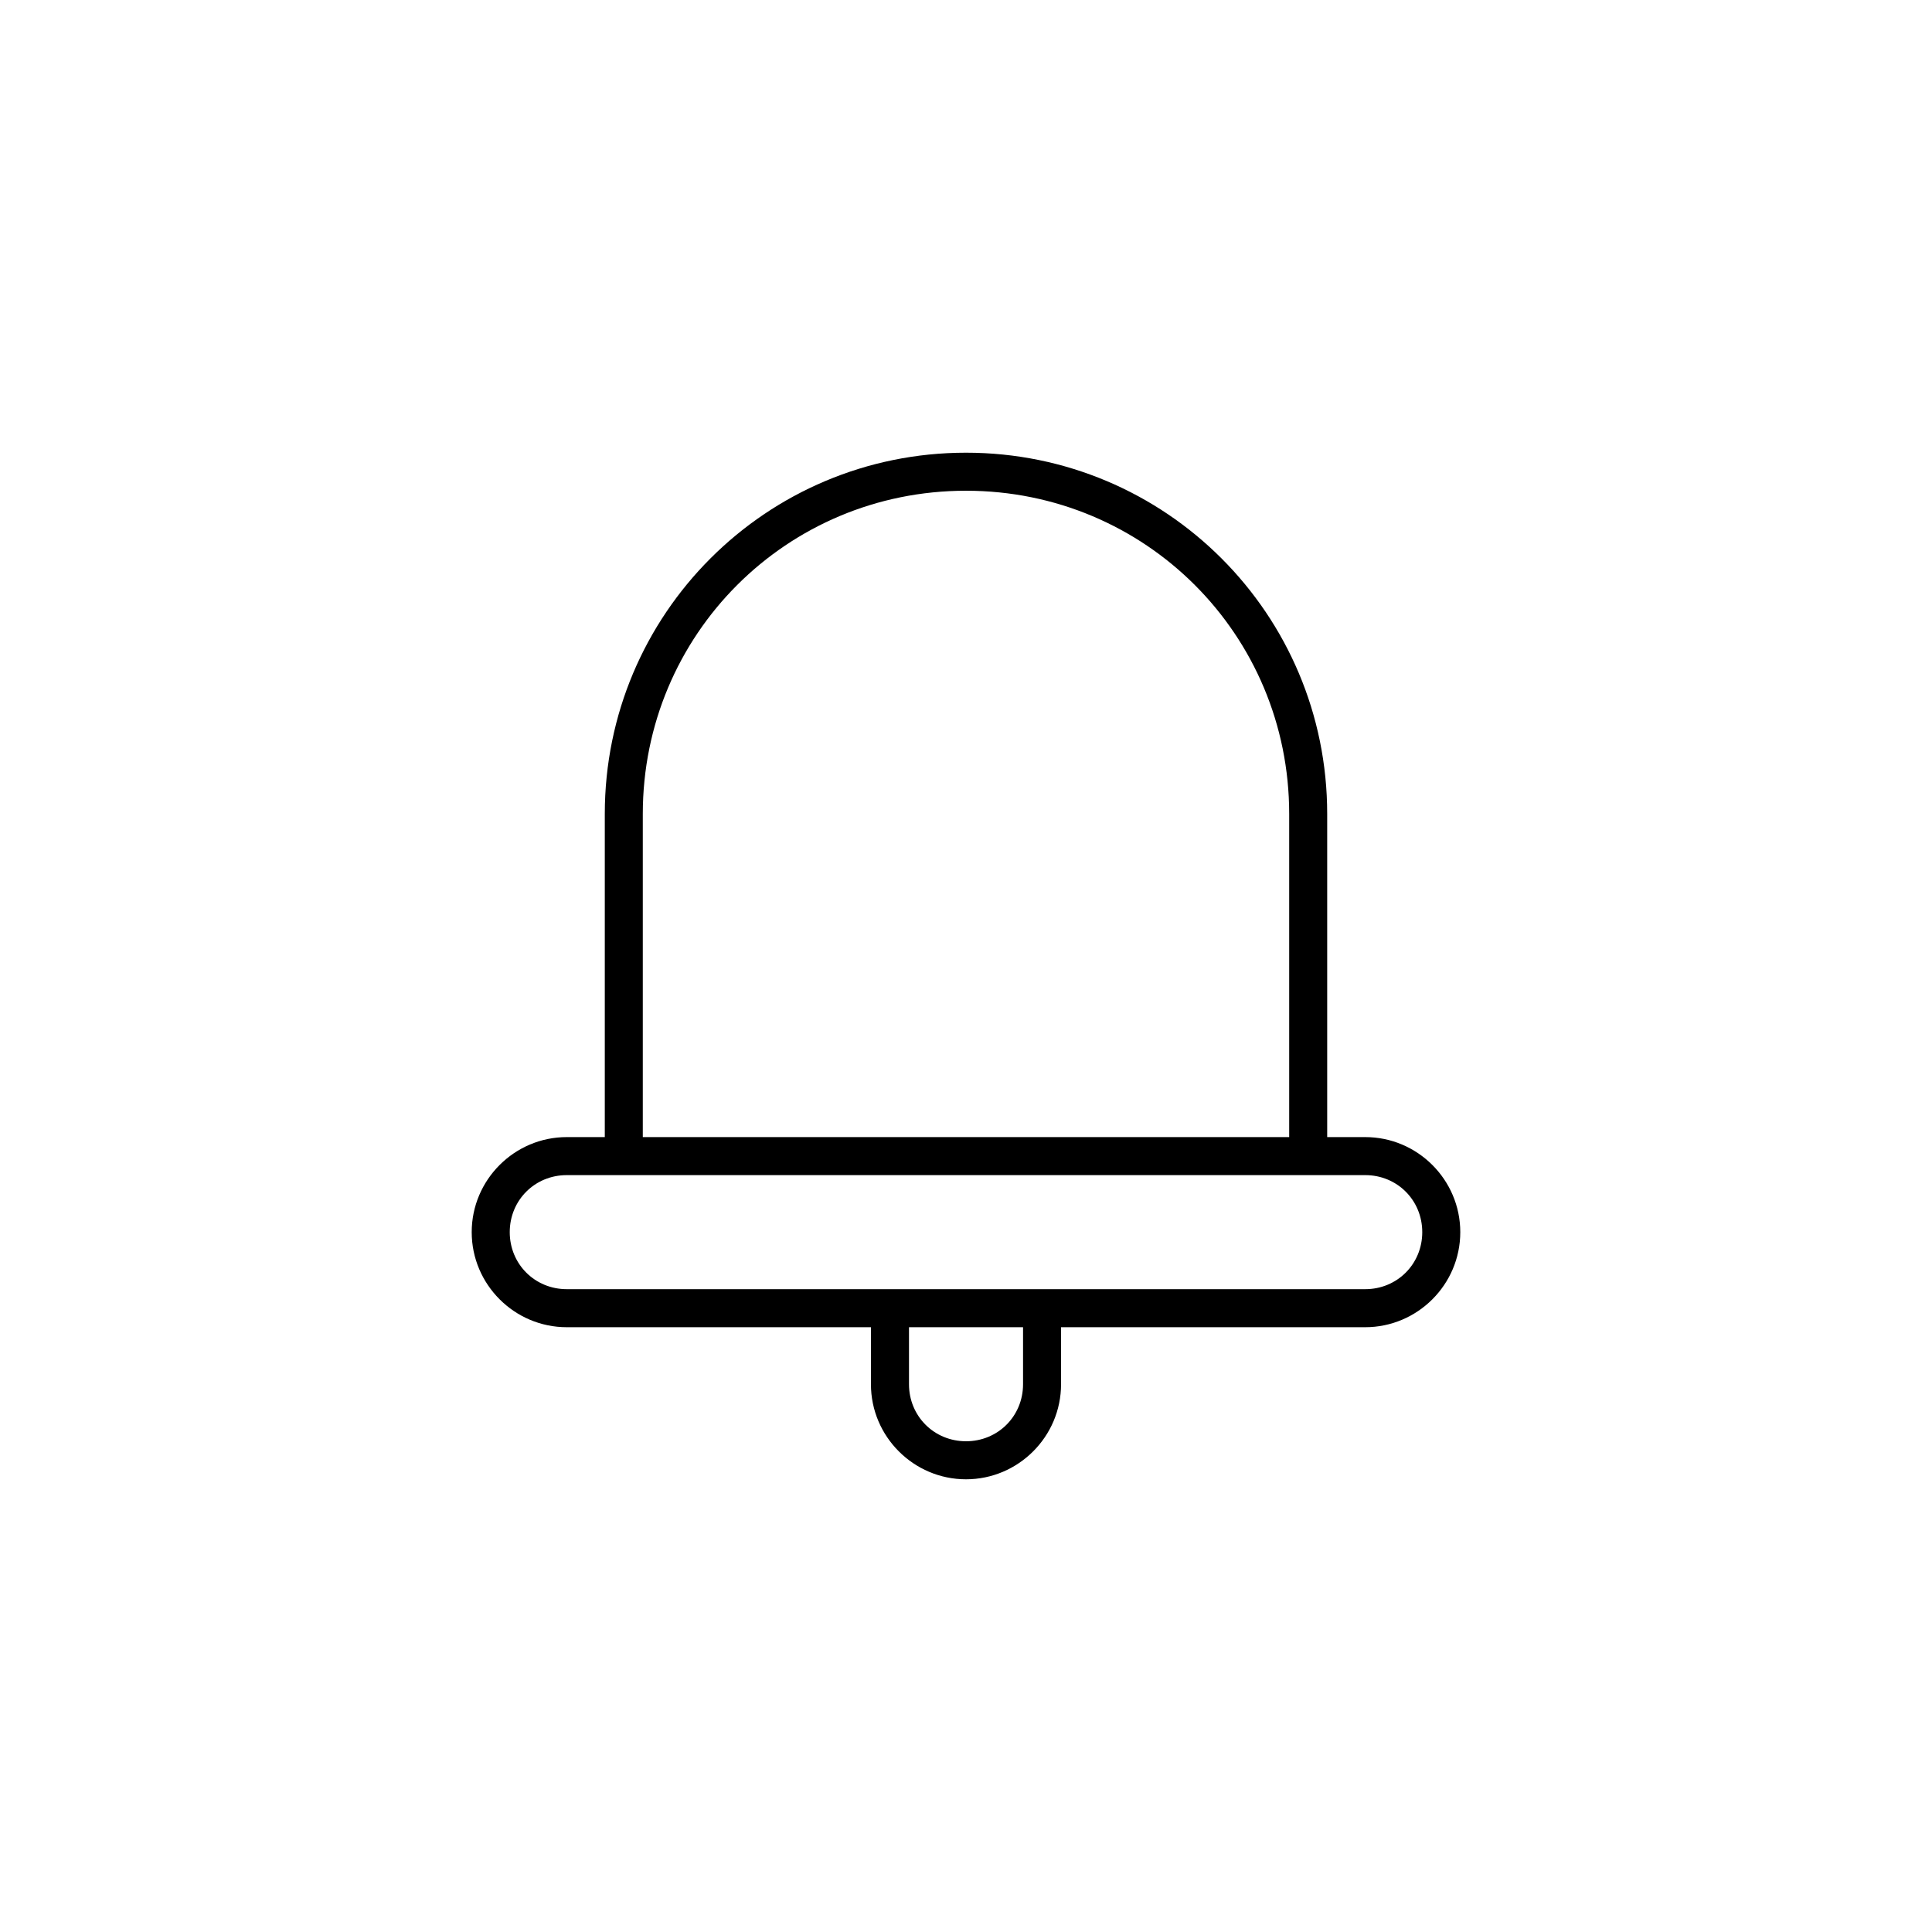 <?xml version="1.0" encoding="UTF-8"?>
<!-- Uploaded to: SVG Repo, www.svgrepo.com, Generator: SVG Repo Mixer Tools -->
<svg fill="#000000" width="800px" height="800px" version="1.1" viewBox="144 144 512 512" xmlns="http://www.w3.org/2000/svg">
 <path d="m400 263.97c-52.945 0-95.723 42.781-95.723 95.723v85.648h-10.078c-13.867 0-25.191 11.32-25.191 25.191 0 13.867 11.32 25.191 25.191 25.191h80.609v15.113c0 13.867 11.32 25.191 25.191 25.191 13.867 0 25.191-11.32 25.191-25.191v-15.113h80.609c13.867 0 25.191-11.32 25.191-25.191 0-13.867-11.32-25.191-25.191-25.191h-10.078v-85.648c0-52.945-42.781-95.723-95.723-95.723zm0 10.078c47.535 0 85.648 38.113 85.648 85.648v85.648h-171.3v-85.648c0-47.535 38.113-85.648 85.648-85.648zm-105.8 181.37h211.6c8.461 0 15.113 6.652 15.113 15.113 0 8.461-6.652 15.113-15.113 15.113h-211.6c-8.461 0-15.113-6.652-15.113-15.113 0-8.461 6.652-15.113 15.113-15.113zm90.688 40.305h30.23v15.113c0 8.461-6.652 15.113-15.113 15.113-8.461 0-15.113-6.652-15.113-15.113v-15.113z"/>
</svg>
